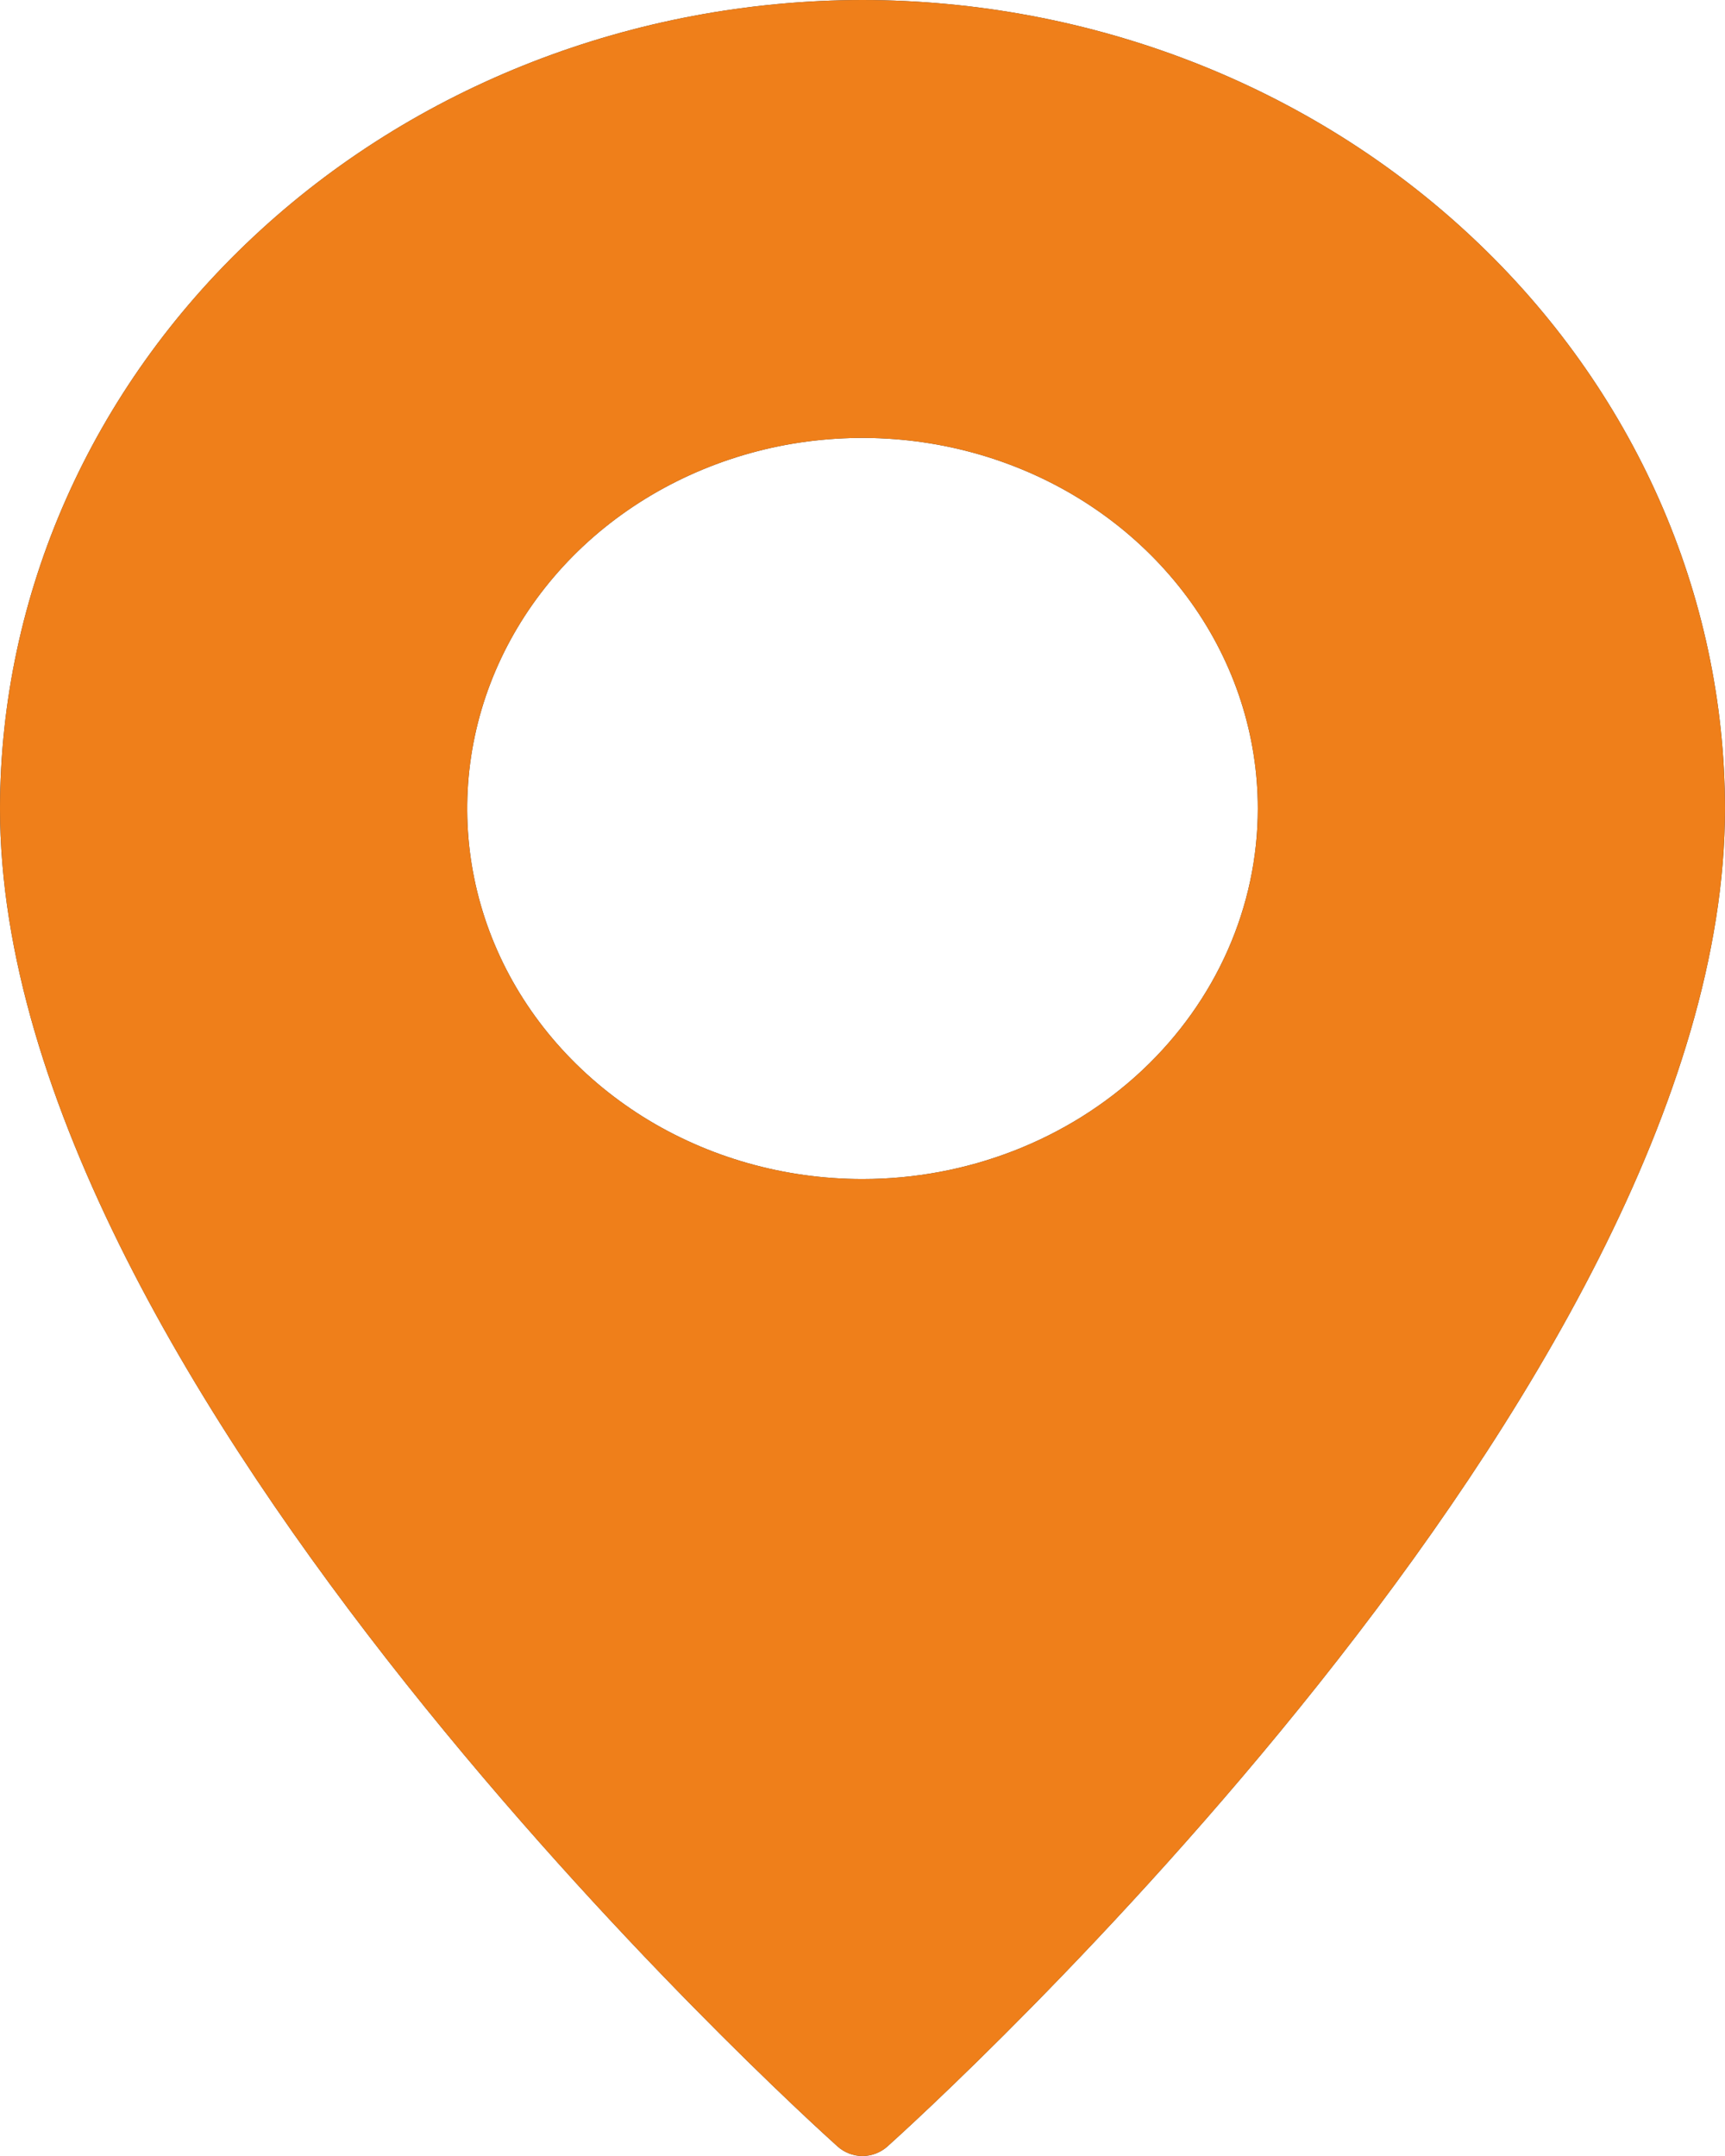 <?xml version="1.0" encoding="UTF-8"?> <svg xmlns="http://www.w3.org/2000/svg" width="12" height="15" viewBox="0 0 12 15" fill="none"><path d="M6 0C4.409 0.002 2.884 0.595 1.76 1.65C0.635 2.704 0.002 4.134 0 5.625C0 9.663 5.59 14.721 5.827 14.934C5.874 14.976 5.936 15 6 15C6.064 15 6.126 14.976 6.173 14.934C6.41 14.721 12 9.663 12 5.625C11.998 4.134 11.365 2.704 10.24 1.65C9.116 0.595 7.591 0.002 6 0ZM6 8.203C5.456 8.203 4.924 8.052 4.472 7.769C4.02 7.485 3.667 7.083 3.459 6.612C3.251 6.141 3.197 5.622 3.303 5.122C3.409 4.622 3.671 4.163 4.055 3.802C4.44 3.441 4.93 3.196 5.463 3.096C5.997 2.997 6.55 3.048 7.052 3.243C7.555 3.438 7.984 3.769 8.287 4.193C8.589 4.617 8.75 5.115 8.75 5.625C8.75 6.309 8.46 6.964 7.944 7.448C7.428 7.931 6.729 8.203 6 8.203Z" fill="#363E47"></path><path d="M6 0C4.409 0.002 2.884 0.595 1.76 1.65C0.635 2.704 0.002 4.134 0 5.625C0 9.663 5.59 14.721 5.827 14.934C5.874 14.976 5.936 15 6 15C6.064 15 6.126 14.976 6.173 14.934C6.41 14.721 12 9.663 12 5.625C11.998 4.134 11.365 2.704 10.24 1.65C9.116 0.595 7.591 0.002 6 0ZM6 8.203C5.456 8.203 4.924 8.052 4.472 7.769C4.02 7.485 3.667 7.083 3.459 6.612C3.251 6.141 3.197 5.622 3.303 5.122C3.409 4.622 3.671 4.163 4.055 3.802C4.44 3.441 4.93 3.196 5.463 3.096C5.997 2.997 6.55 3.048 7.052 3.243C7.555 3.438 7.984 3.769 8.287 4.193C8.589 4.617 8.75 5.115 8.75 5.625C8.75 6.309 8.46 6.964 7.944 7.448C7.428 7.931 6.729 8.203 6 8.203Z" fill="#EF7F1A"></path></svg> 